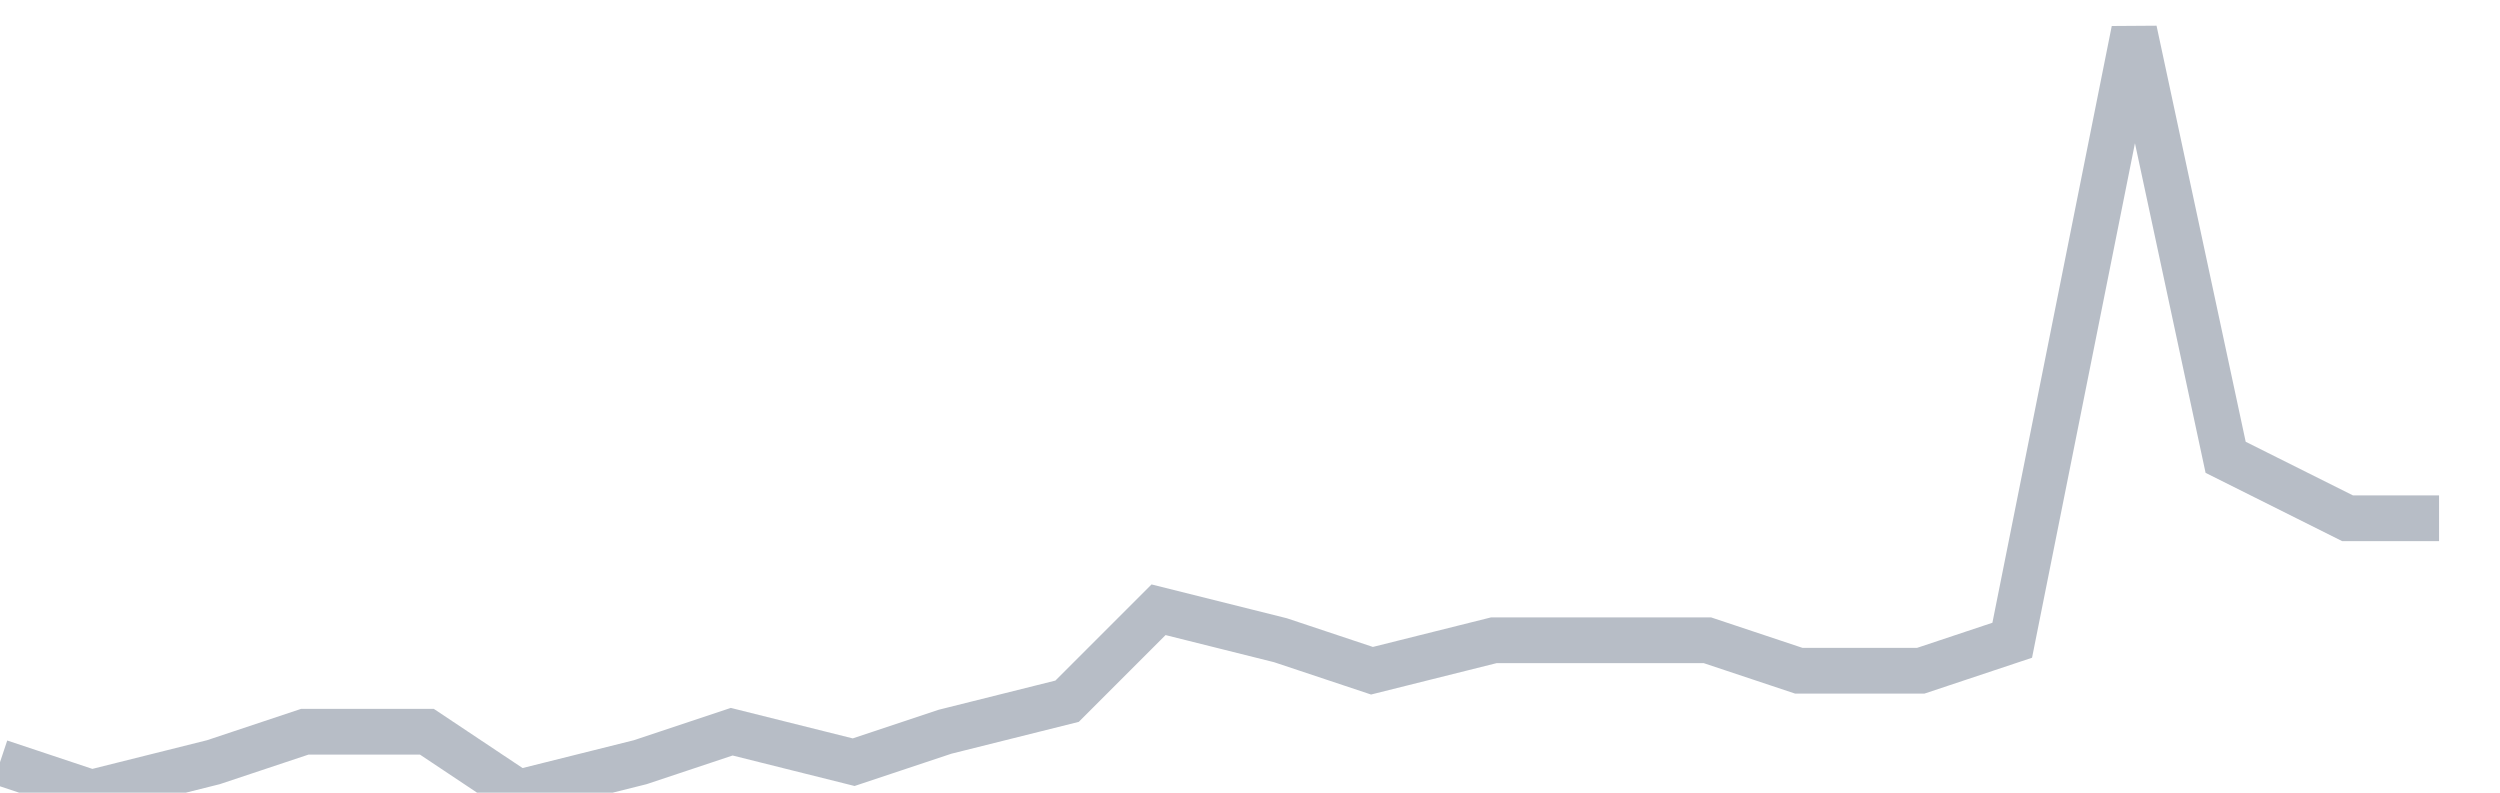<svg width="82" height="26" fill="none" xmlns="http://www.w3.org/2000/svg"><path d="M0 25l3 1 4-1 3-1h4l3 2 4-1 3-1 4 1 3-1 4-1 3-3 4 1 3 1 4-1h7l3 1h4l3-1 4-20 3 14 4 2h3" stroke="#B7BDC6" stroke-width="1.5"/></svg>